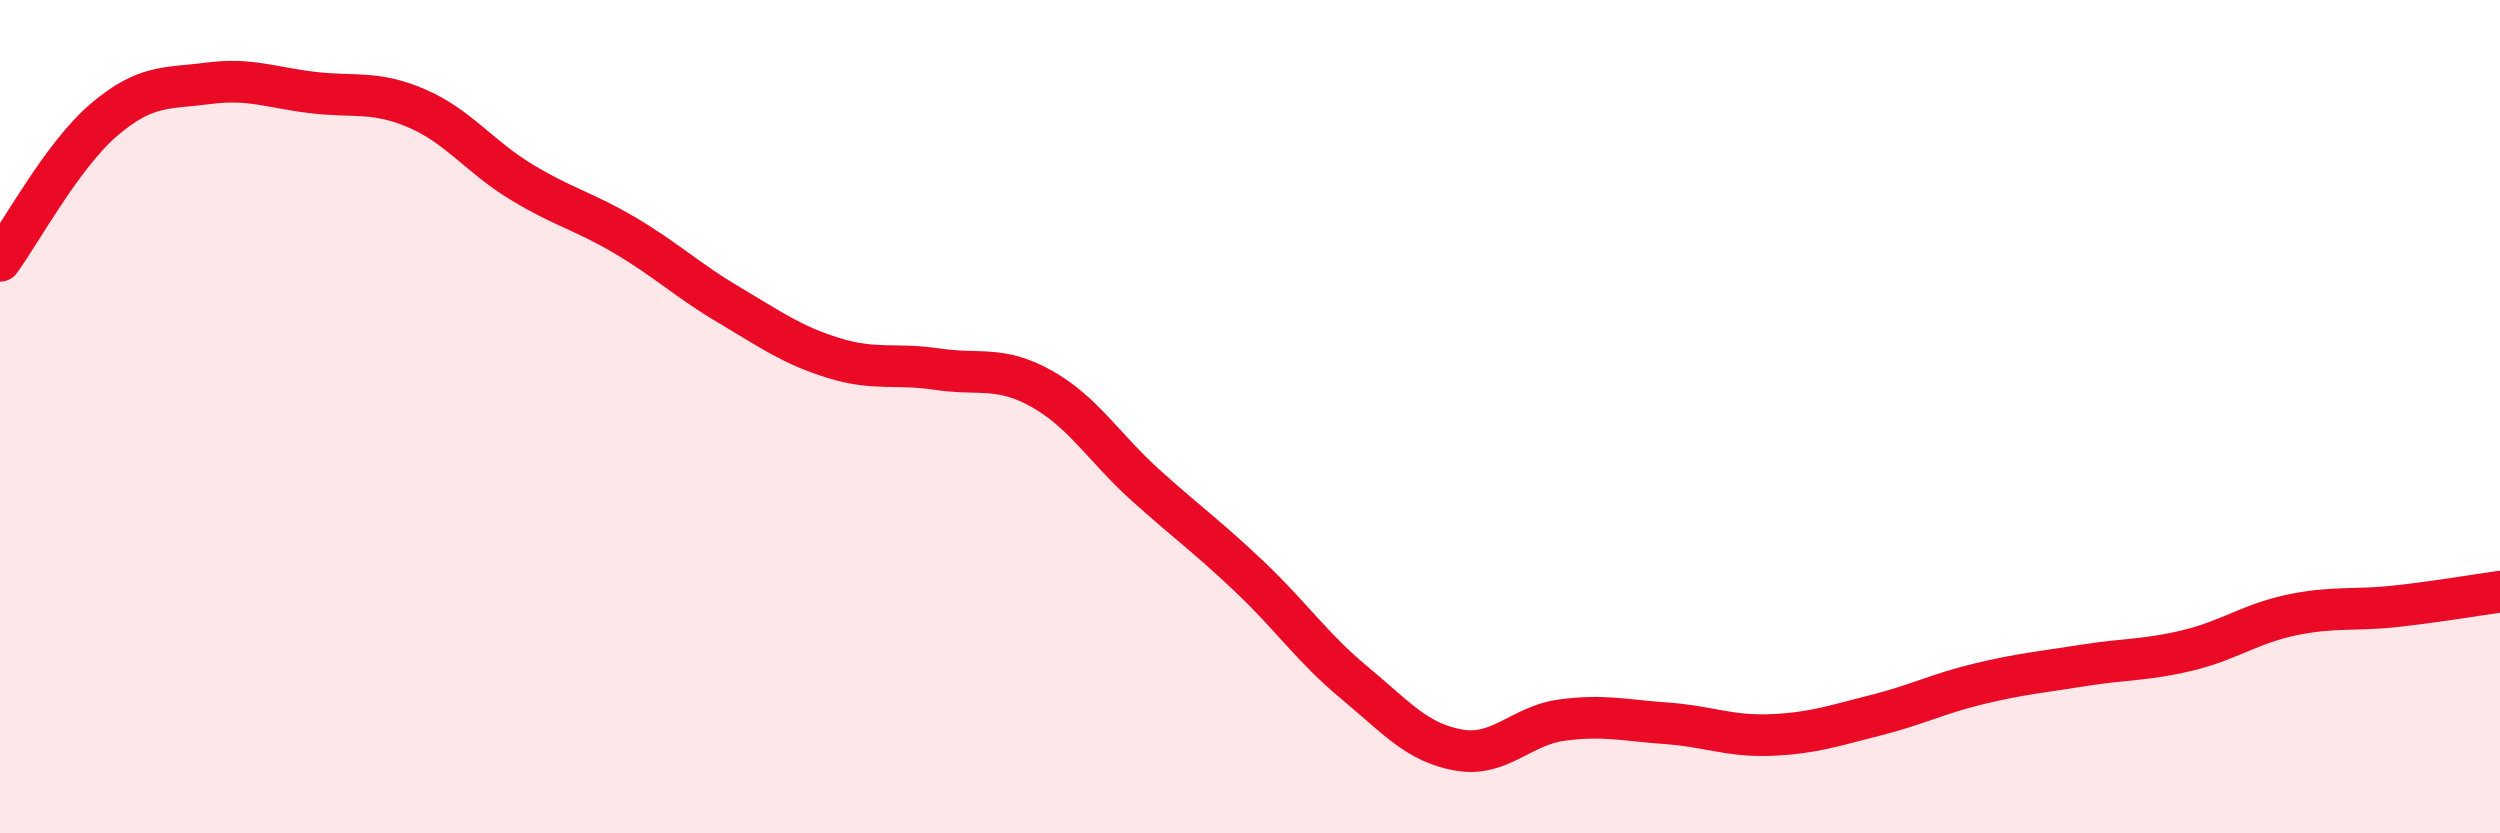 
    <svg width="60" height="20" viewBox="0 0 60 20" xmlns="http://www.w3.org/2000/svg">
      <path
        d="M 0,6.26 C 0.5,5.58 1.5,3.72 2.5,2.87 C 3.5,2.02 4,2.13 5,2 C 6,1.87 6.5,2.1 7.5,2.22 C 8.5,2.34 9,2.17 10,2.6 C 11,3.03 11.5,3.75 12.5,4.36 C 13.5,4.97 14,5.06 15,5.65 C 16,6.24 16.5,6.73 17.5,7.32 C 18.5,7.91 19,8.28 20,8.59 C 21,8.9 21.5,8.71 22.5,8.86 C 23.5,9.01 24,8.77 25,9.33 C 26,9.89 26.5,10.75 27.5,11.65 C 28.5,12.55 29,12.9 30,13.85 C 31,14.8 31.5,15.55 32.5,16.38 C 33.5,17.21 34,17.82 35,18 C 36,18.18 36.5,17.41 37.5,17.28 C 38.5,17.15 39,17.29 40,17.36 C 41,17.43 41.5,17.68 42.5,17.64 C 43.5,17.6 44,17.42 45,17.17 C 46,16.92 46.5,16.65 47.5,16.41 C 48.5,16.17 49,16.13 50,15.97 C 51,15.81 51.5,15.85 52.5,15.61 C 53.5,15.37 54,14.97 55,14.76 C 56,14.55 56.5,14.66 57.5,14.55 C 58.5,14.44 59.5,14.27 60,14.2L60 20L0 20Z"
        fill="#EB0A25"
        opacity="0.1"
        stroke-linecap="round"
        stroke-linejoin="round"
      />
      <path
        d="M 0,6.26 C 0.5,5.58 1.5,3.72 2.5,2.87 C 3.5,2.02 4,2.13 5,2 C 6,1.87 6.5,2.1 7.5,2.22 C 8.5,2.34 9,2.17 10,2.6 C 11,3.03 11.5,3.75 12.5,4.36 C 13.5,4.97 14,5.06 15,5.65 C 16,6.24 16.5,6.73 17.5,7.32 C 18.5,7.91 19,8.28 20,8.59 C 21,8.9 21.5,8.71 22.5,8.86 C 23.5,9.01 24,8.77 25,9.33 C 26,9.89 26.5,10.75 27.5,11.65 C 28.5,12.55 29,12.9 30,13.85 C 31,14.8 31.5,15.55 32.5,16.38 C 33.5,17.21 34,17.82 35,18 C 36,18.18 36.5,17.41 37.5,17.28 C 38.5,17.15 39,17.29 40,17.36 C 41,17.43 41.5,17.68 42.5,17.64 C 43.5,17.6 44,17.42 45,17.17 C 46,16.92 46.5,16.65 47.5,16.41 C 48.5,16.17 49,16.13 50,15.97 C 51,15.81 51.5,15.85 52.5,15.61 C 53.5,15.37 54,14.97 55,14.76 C 56,14.55 56.5,14.66 57.5,14.55 C 58.5,14.44 59.5,14.27 60,14.2"
        stroke="#EB0A25"
        stroke-width="1"
        fill="none"
        stroke-linecap="round"
        stroke-linejoin="round"
      />
    </svg>
  